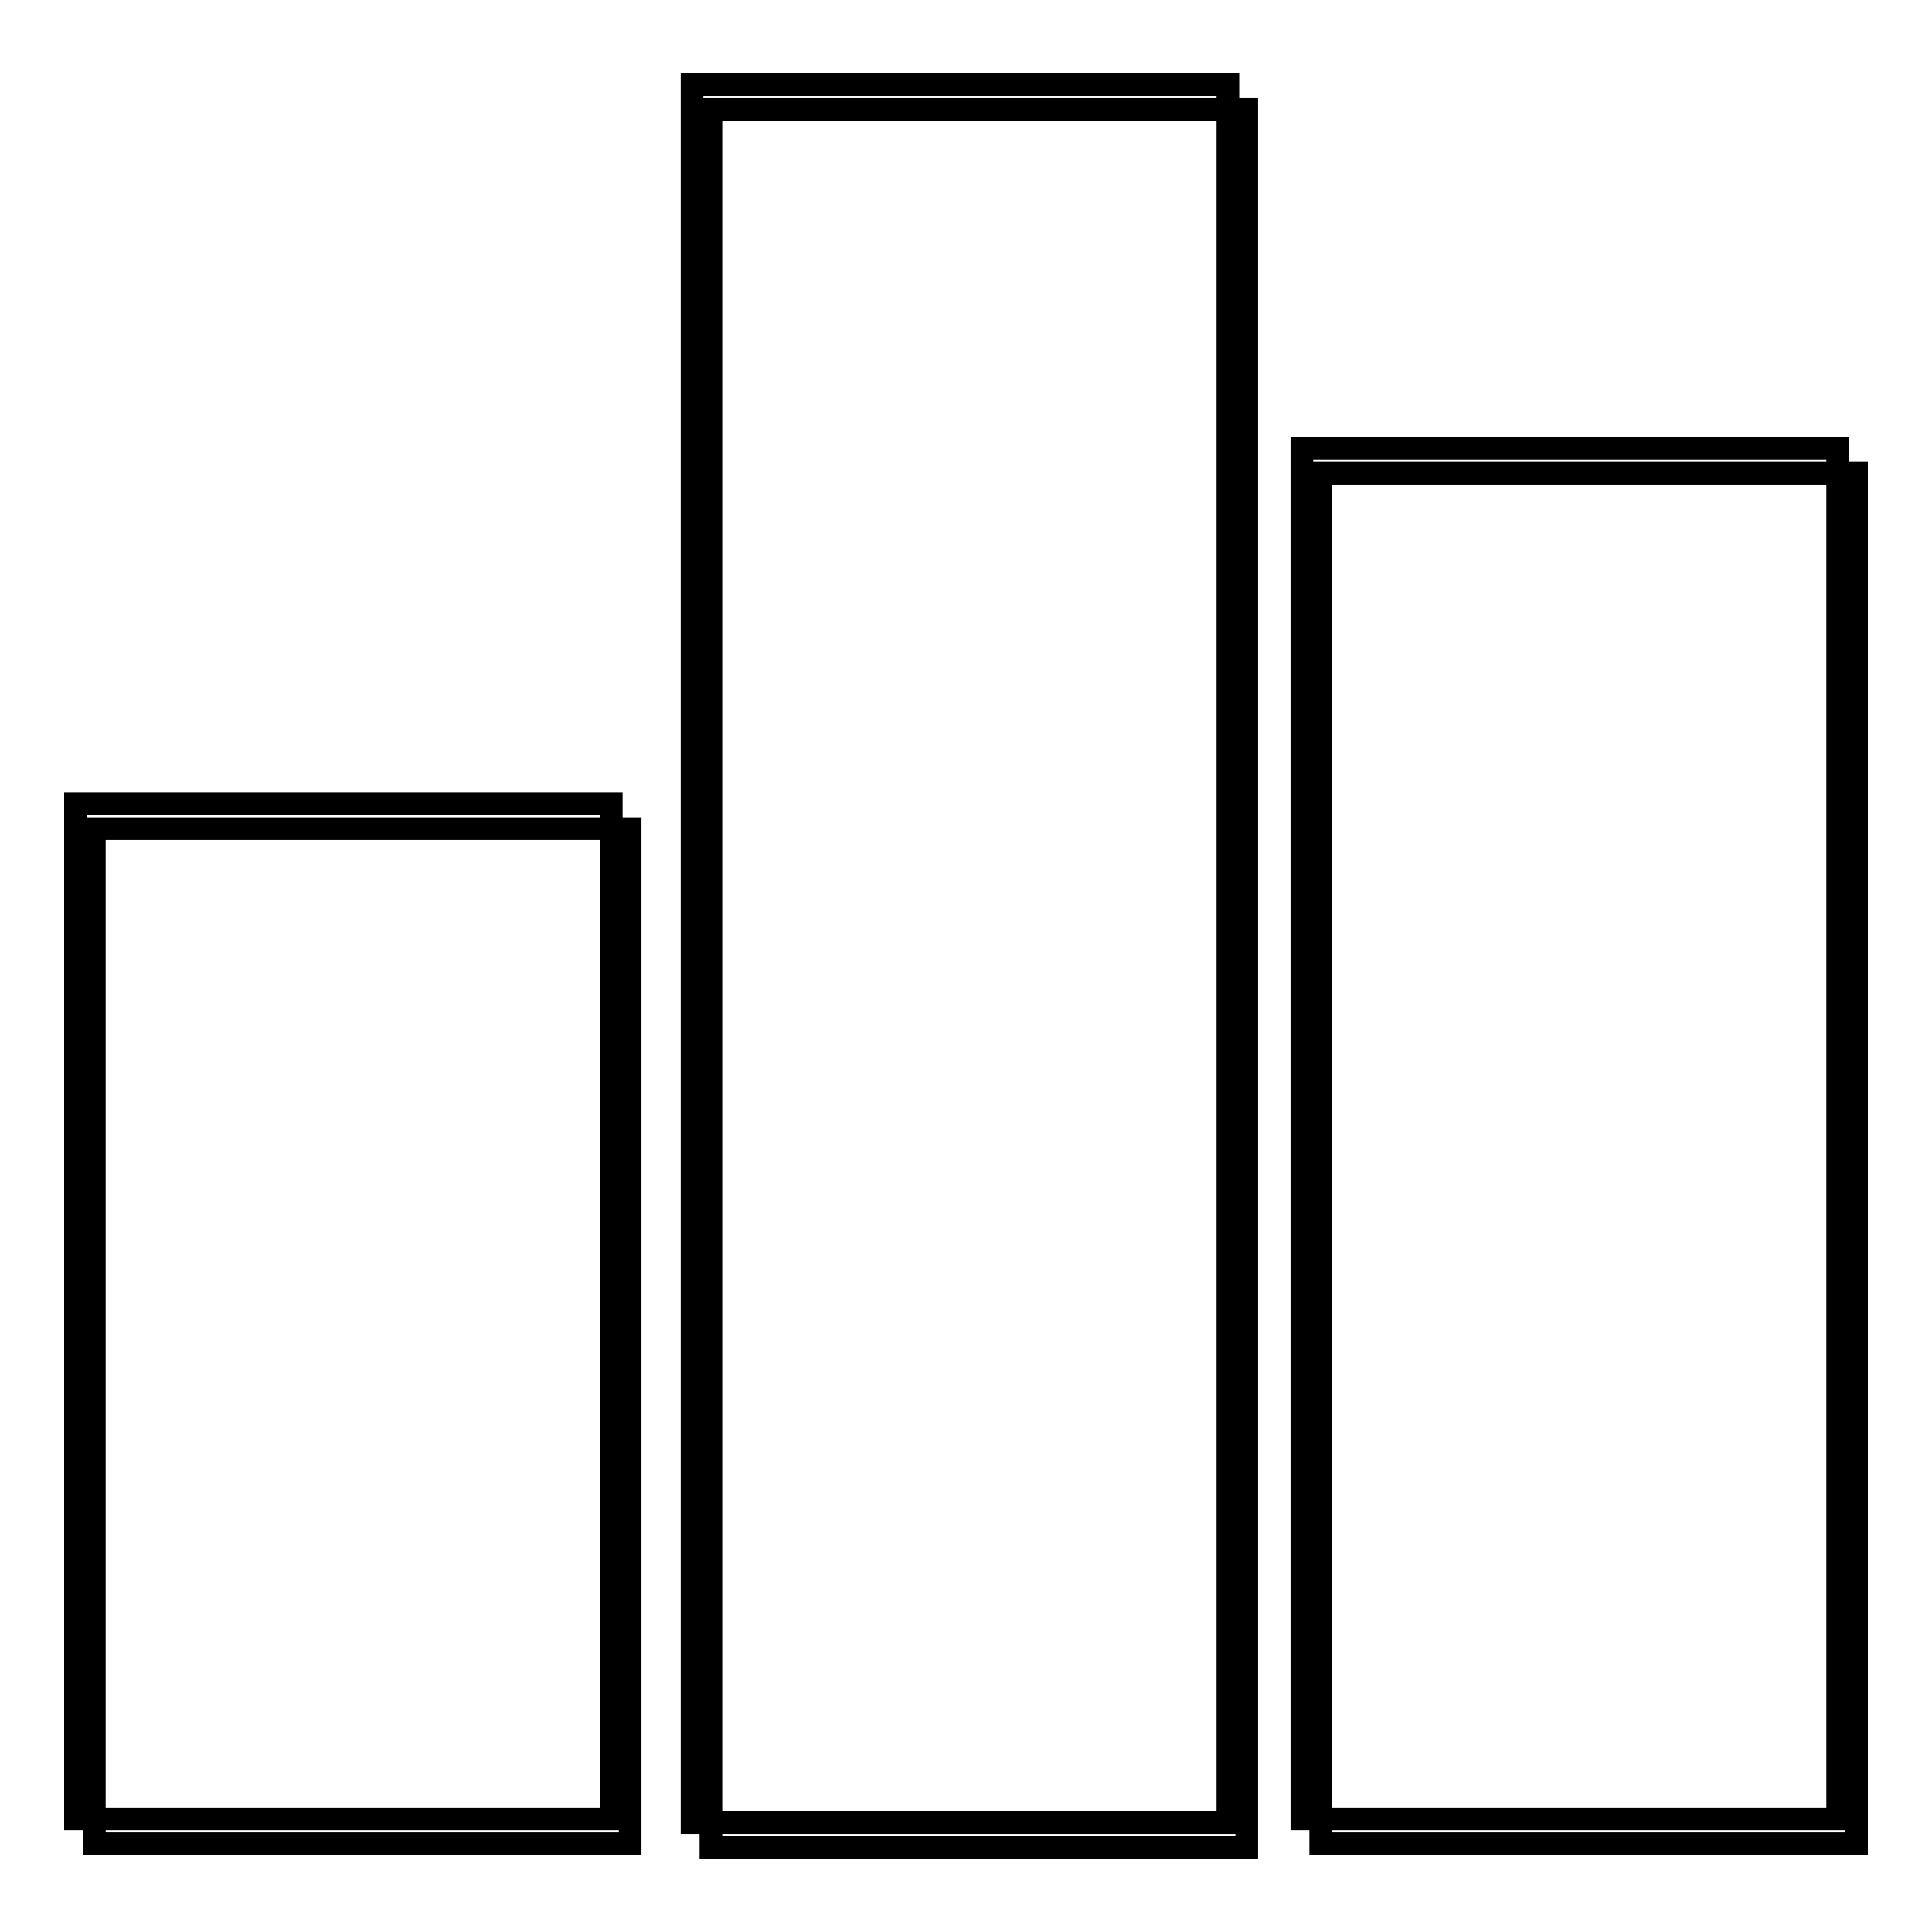 <?xml version="1.0" encoding="utf-8"?>
<!-- Svg Vector Icons : http://www.onlinewebfonts.com/icon -->
<!DOCTYPE svg PUBLIC "-//W3C//DTD SVG 1.1//EN" "http://www.w3.org/Graphics/SVG/1.1/DTD/svg11.dtd">
<svg version="1.1" xmlns="http://www.w3.org/2000/svg" xmlns:xlink="http://www.w3.org/1999/xlink" x="0px" y="0px" viewBox="0 0 256 256" enable-background="new 0 0 256 256" xml:space="preserve">
<g><g><path stroke-width="3" fill-opacity="0" stroke="#000000"  d="M12.5,109.8h71v134.5h-71V109.8z"/><path stroke-width="3" fill-opacity="0" stroke="#000000"  d="M94.2,14.5h71v230.3h-71V14.5L94.2,14.5z"/><path stroke-width="3" fill-opacity="0" stroke="#000000"  d="M175,62.7h71v181.6h-71V62.7z"/><path stroke-width="3" fill-opacity="0" stroke="#000000"  d="M10,106.5h71V241H10V106.5z"/><path stroke-width="3" fill-opacity="0" stroke="#000000"  d="M91.7,11.2h71v230.3h-71V11.2L91.7,11.2z"/><path stroke-width="3" fill-opacity="0" stroke="#000000"  d="M172.5,59.4h71V241h-71V59.4z"/></g></g>
</svg>